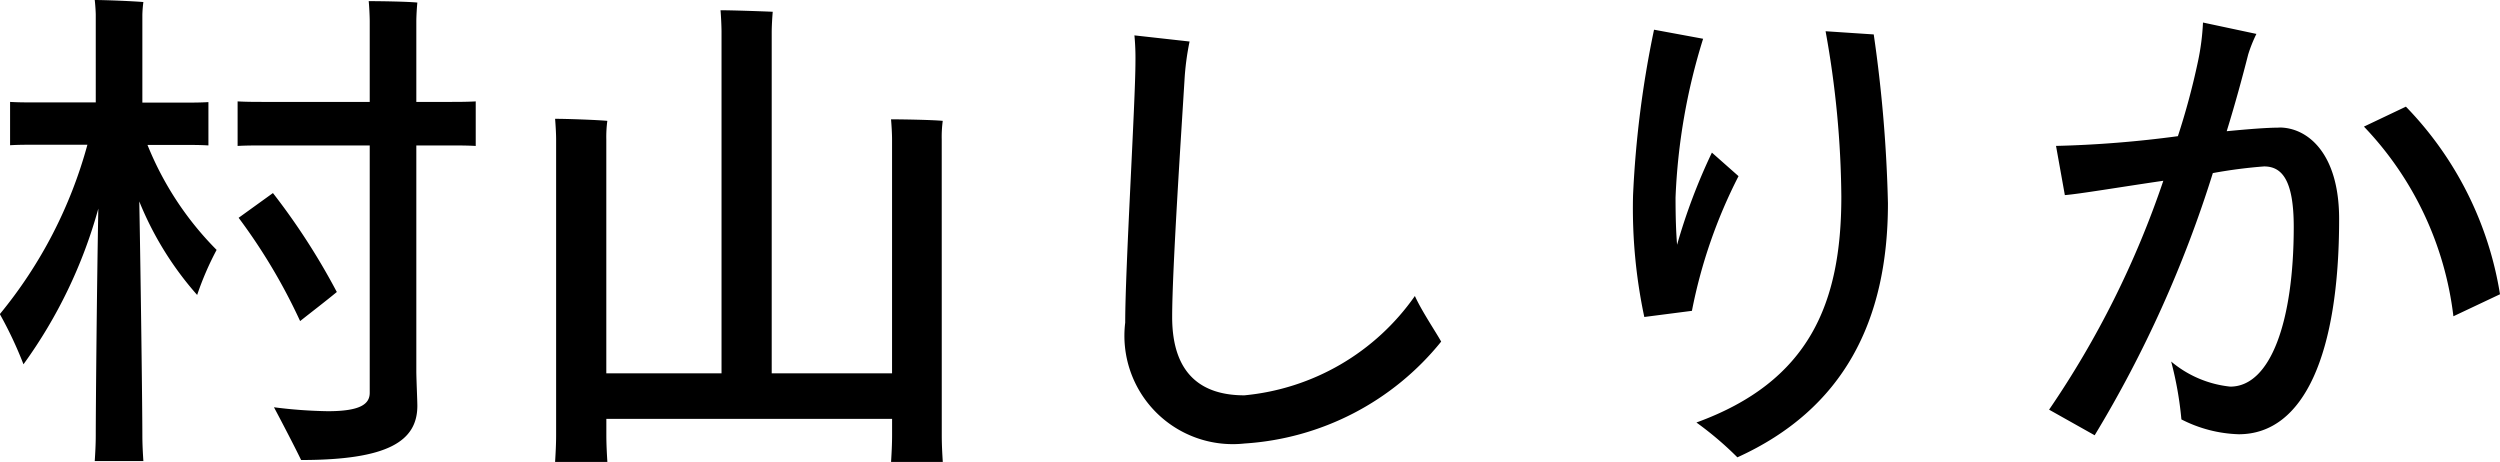 <svg xmlns="http://www.w3.org/2000/svg" width="63.466" height="11.726" viewBox="0 0 63.466 11.726"><g transform="translate(-5.481 -4.171)"><path d="M4.225,3.85h.91c.234,0,.429,0,.637.013v-1.1c-.208.013-.4.013-.637.013H4.095V.548A2.971,2.971,0,0,1,4.121.223C3.861.2,3.159.171,2.886.171c.013.1.026.3.026.377V2.771H1.4c-.247,0-.455,0-.663-.013v1.1c.208-.013.416-.013.663-.013H2.7a11.518,11.518,0,0,1-2.223,4.3,10.03,10.03,0,0,1,.6,1.274,12.3,12.3,0,0,0,1.9-3.952c-.039,2.08-.065,5.135-.065,5.759,0,.221-.013.455-.026.65H4.121c-.013-.195-.026-.429-.026-.65,0-.65-.039-3.861-.078-5.941A8.24,8.24,0,0,0,5.486,7.659,7.6,7.6,0,0,1,5.98,6.515,8.028,8.028,0,0,1,4.225,3.85ZM11.83,2.758h-.78V.717c0-.13.013-.351.026-.481C10.816.21,10.114.2,9.841.2c.013.117.026.39.026.507V2.758H7.254c-.286,0-.52,0-.741-.013V3.876c.221-.013.455-.013.741-.013H9.867v6.279c0,.286-.234.468-1.066.468a11.987,11.987,0,0,1-1.365-.1c.208.39.546,1.04.689,1.339,2.21,0,2.951-.481,2.951-1.378,0-.13-.026-.7-.026-.871V3.863h.78c.273,0,.507,0,.728.013V2.745C12.337,2.758,12.1,2.758,11.83,2.758Zm-2.8,4.823A17.1,17.1,0,0,0,7.41,5.072L6.539,5.7A14.583,14.583,0,0,1,8.1,8.322C8.411,8.075,8.736,7.828,9.035,7.581ZM24.388,3.707a3.069,3.069,0,0,1,.026-.468c-.273-.026-1.04-.039-1.313-.039.013.143.026.364.026.507V9.648H20.072V.99c0-.143.013-.377.026-.52C19.825.457,19.045.431,18.772.431c.013.13.026.416.026.546V9.648H15.873V3.707a3.069,3.069,0,0,1,.026-.468c-.286-.026-1.04-.052-1.326-.052.013.156.026.377.026.52v7.514c0,.221-.013.468-.026.676H15.9c-.013-.208-.026-.455-.026-.676v-.416h7.254v.416c0,.221-.013.468-.026.676h1.313c-.013-.208-.026-.442-.026-.676ZM36.4,7.685a5.964,5.964,0,0,1-4.329,2.522c-1.04,0-1.833-.494-1.833-1.989,0-1.2.234-4.719.312-5.993a6.722,6.722,0,0,1,.13-1l-1.4-.156a6.112,6.112,0,0,1,.026.663c0,1.014-.26,5.252-.26,6.63a2.751,2.751,0,0,0,3.029,3.068,6.98,6.98,0,0,0,4.992-2.587C36.946,8.621,36.569,8.062,36.4,7.685Zm7.54-3.64a14.925,14.925,0,0,0-.884,2.34c-.026-.325-.039-.7-.039-1.2a15.525,15.525,0,0,1,.7-4.03L42.471.925a26.093,26.093,0,0,0-.533,4.212,13.276,13.276,0,0,0,.286,3.081l1.209-.156a12.88,12.88,0,0,1,1.183-3.419Zm4.108-3L46.826.964a24.414,24.414,0,0,1,.4,4.2c0,2.717-.819,4.693-3.679,5.733a8.5,8.5,0,0,1,1.04.884c2.691-1.222,3.822-3.458,3.822-6.448A35.338,35.338,0,0,0,48.048,1.042Zm10.3,2.366c-.325,0-.793.039-1.339.091.221-.715.4-1.378.546-1.95a3.585,3.585,0,0,1,.208-.52L56.407.743a6.064,6.064,0,0,1-.13,1,18.3,18.3,0,0,1-.507,1.885,28.161,28.161,0,0,1-3.094.247L52.9,5.124c.351-.026,1.43-.208,2.5-.364a23.742,23.742,0,0,1-2.9,5.811l1.157.65a30.217,30.217,0,0,0,3-6.656,12.4,12.4,0,0,1,1.3-.169c.442,0,.754.325.754,1.534,0,2.392-.585,4.056-1.612,4.056a2.776,2.776,0,0,1-1.5-.637,8.888,8.888,0,0,1,.26,1.469,3.4,3.4,0,0,0,1.456.377c1.664,0,2.548-2.054,2.548-5.46C59.865,4.058,59.059,3.408,58.344,3.408Zm3.211-.533-1.066.507A8.392,8.392,0,0,1,62.764,8.2l1.183-.559A8.841,8.841,0,0,0,61.555,2.875Z" transform="translate(5 4)"/></g></svg>